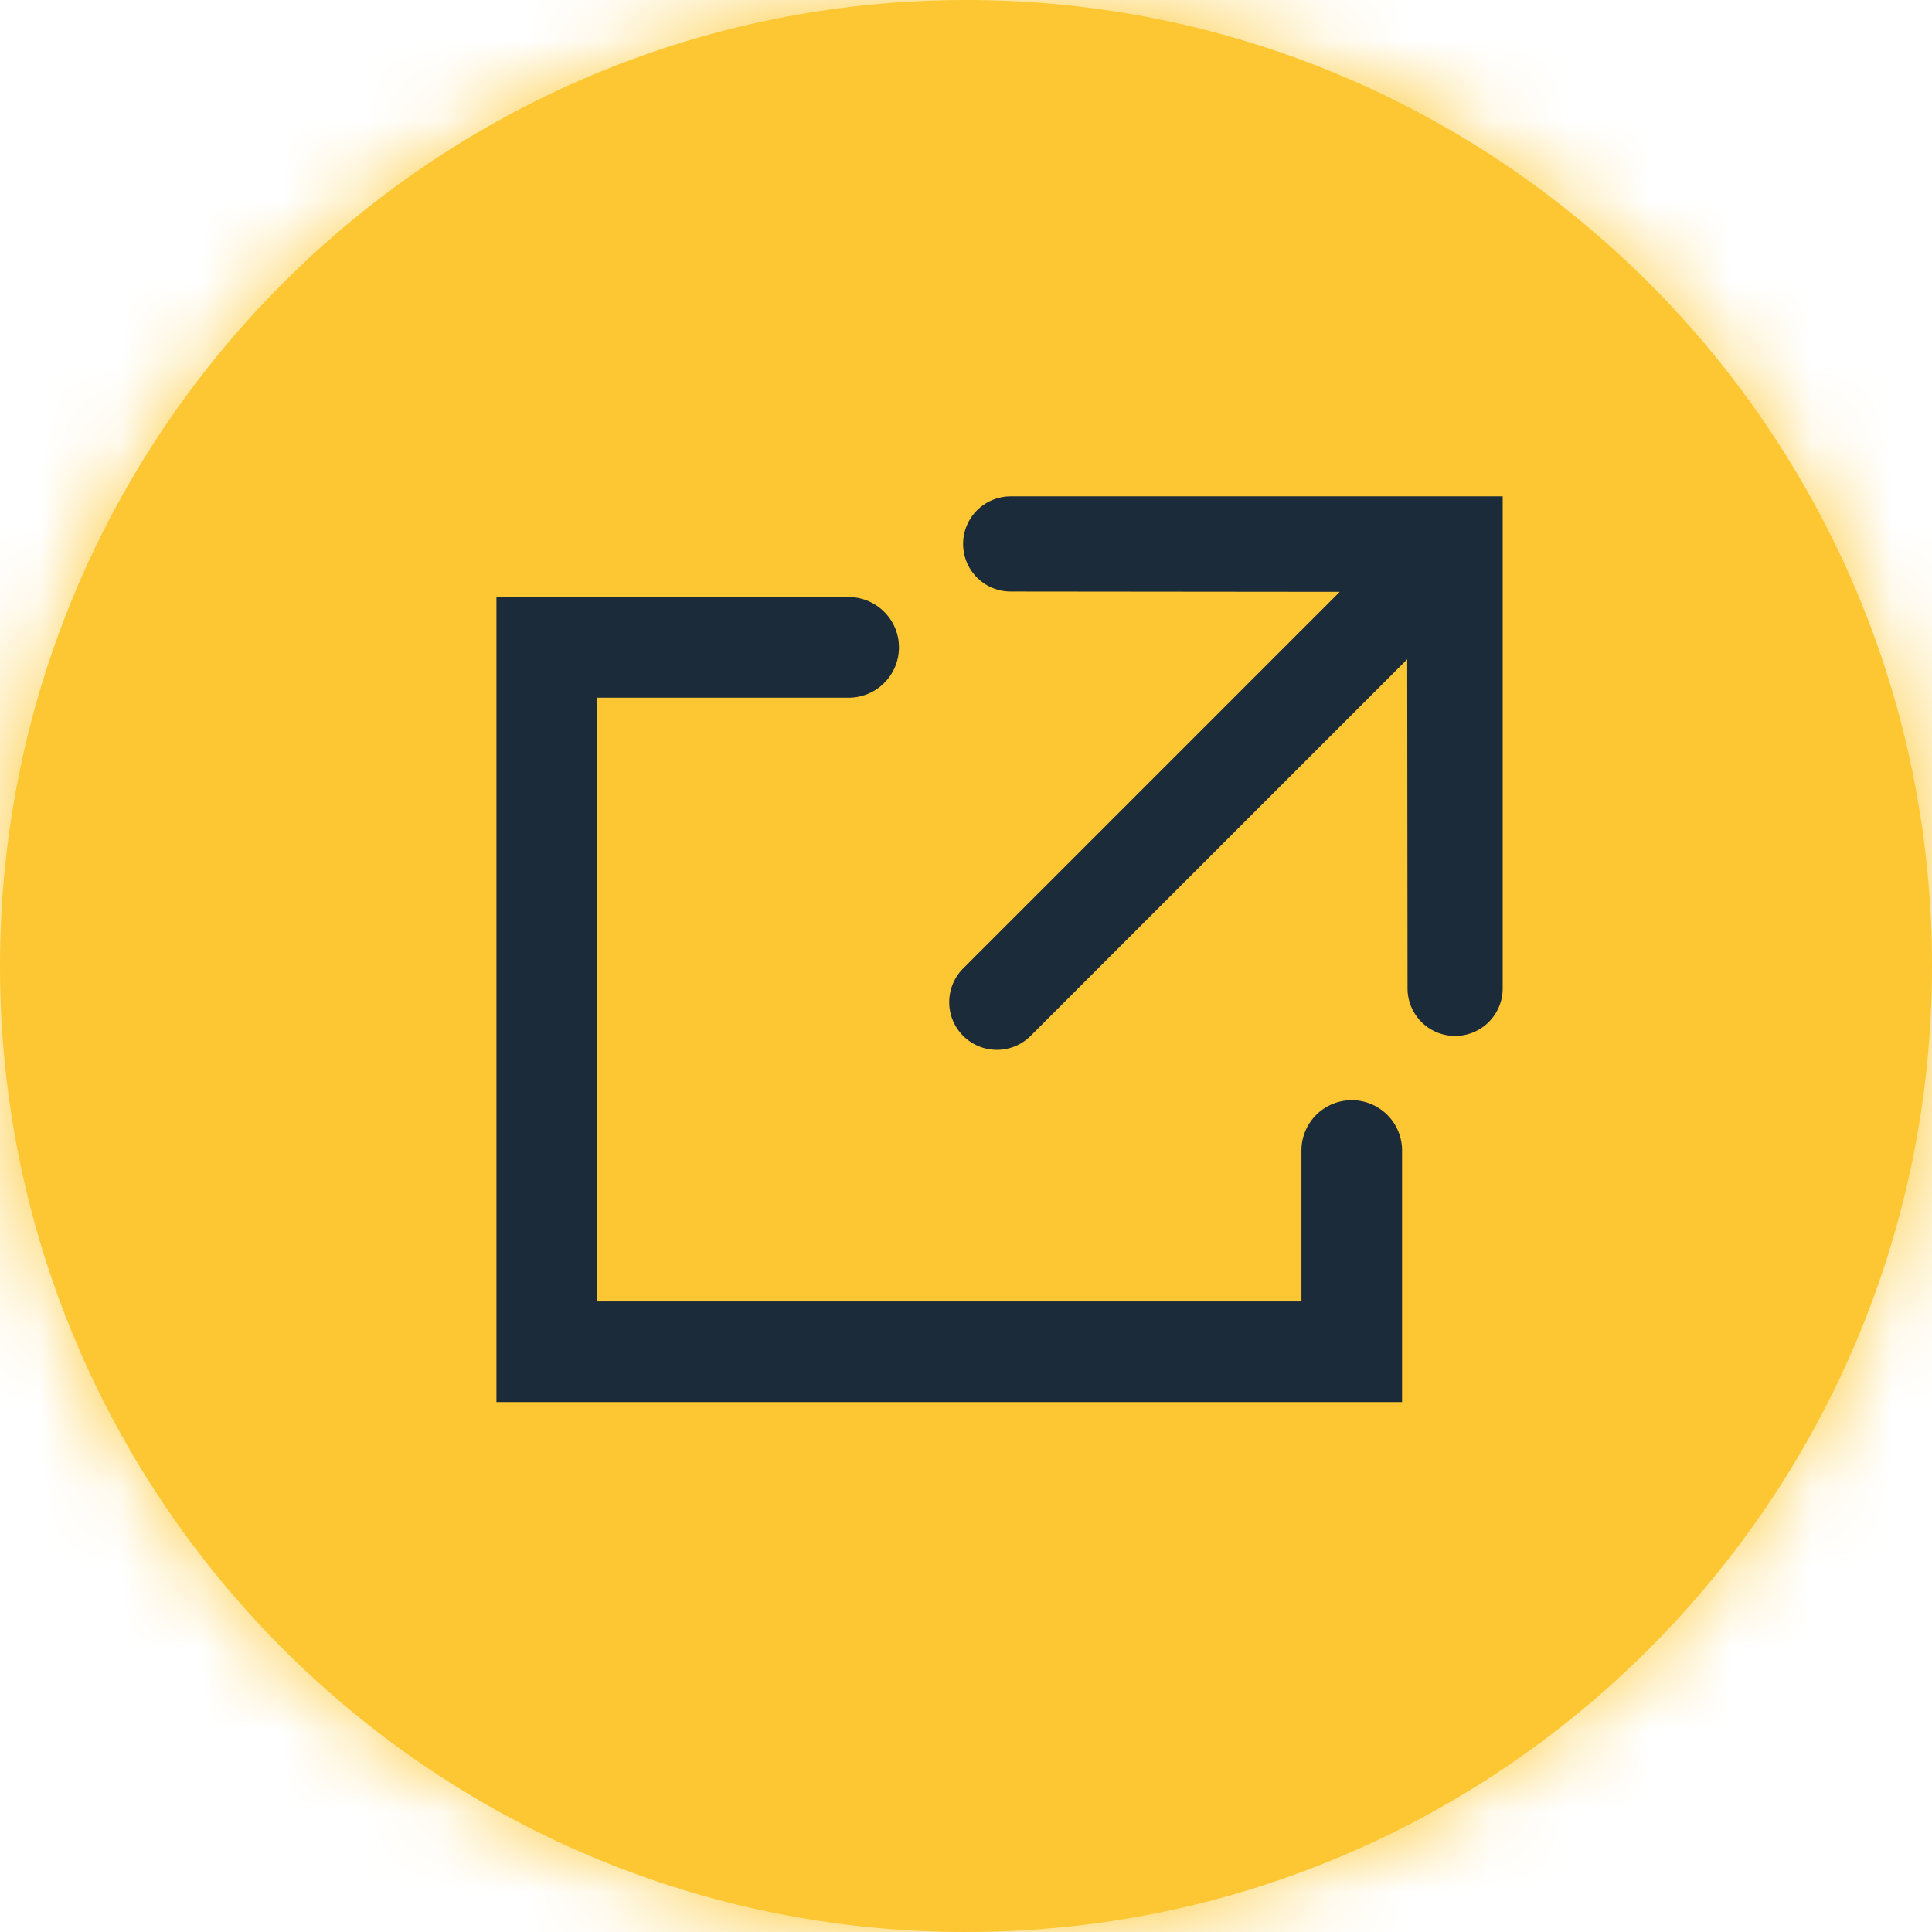 <svg xmlns="http://www.w3.org/2000/svg" xmlns:xlink="http://www.w3.org/1999/xlink" width="24" height="24" xmlns:v="https://vecta.io/nano"><defs><path d="M0 12c0 6.624 5.376 12 12 12s12-5.376 12-12S18.624 0 12 0 0 5.376 0 12zm2.4 0c0-5.292 4.308-9.6 9.6-9.6s9.6 4.308 9.6 9.6-4.308 9.6-9.6 9.6-9.6-4.308-9.6-9.6z" id="A"/></defs><g fill-rule="evenodd"><mask id="B" fill="#fff"><use xlink:href="#A"/></mask><g fill="#fcc732"><use xlink:href="#A"/><g mask="url(#B)"><path d="M-2-2h29v29H-2z"/></g><circle cx="11.5" cy="11.5" r="10.5"/></g><path d="M10.542 7.417c.345 0 .625.28.625.625s-.28.625-.625.625H7.417v7.5h8.75v-1.875c0-.345.28-.625.625-.625s.625.28.625.625v3.125H6.167v-10h4.375zm8.125-1.25v6.111a.59.59 0 1 1-1.182 0h0l-.004-4.088-4.678 4.678a.59.59 0 1 1-.838-.838h0l4.678-4.678-4.088-.004a.59.59 0 1 1 0-1.182h0 6.111z" fill="#1c2b39"/></g></svg>
